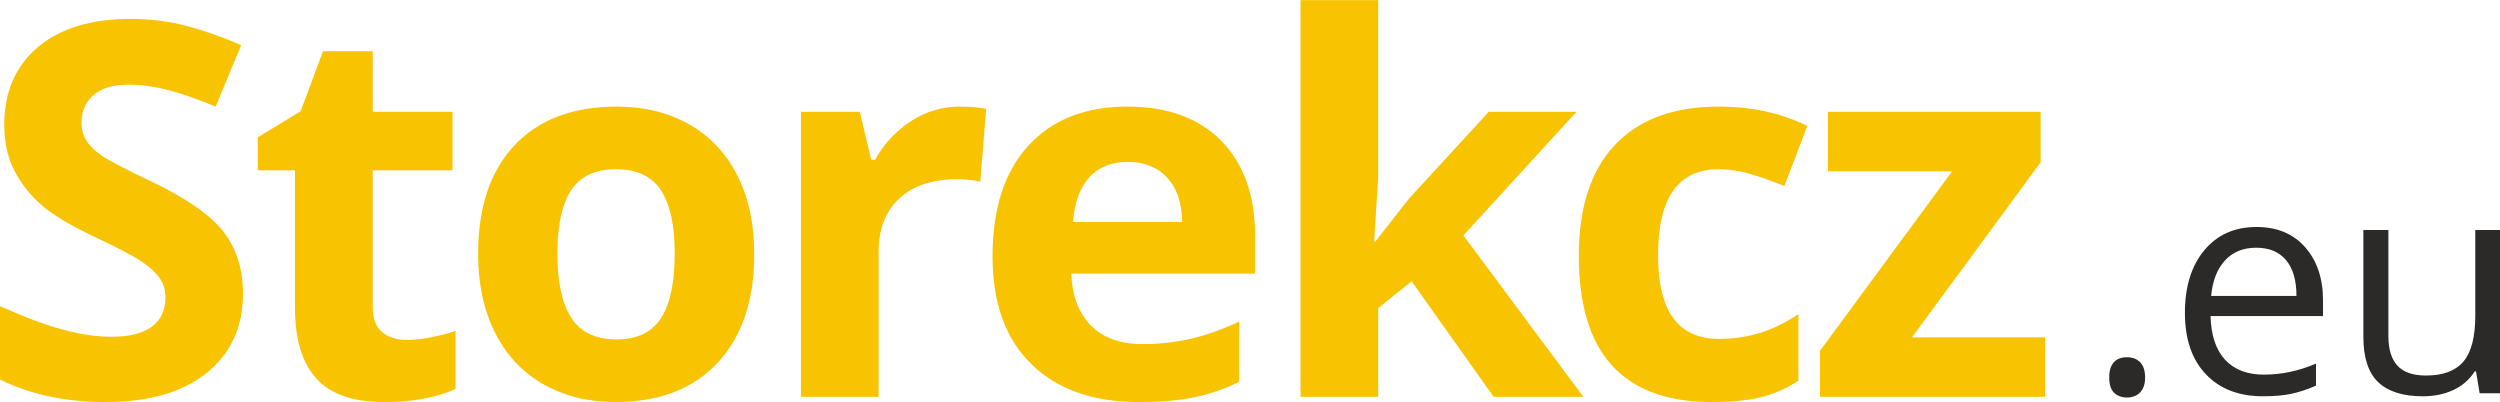 <?xml version="1.0" encoding="UTF-8"?>
<!DOCTYPE svg PUBLIC "-//W3C//DTD SVG 1.1//EN" "http://www.w3.org/Graphics/SVG/1.1/DTD/svg11.dtd">
<!-- Creator: CorelDRAW 2021 (64-Bit) -->
<svg xmlns="http://www.w3.org/2000/svg" xml:space="preserve" width="1635px" height="263px" version="1.1" style="shape-rendering:geometricPrecision; text-rendering:geometricPrecision; image-rendering:optimizeQuality; fill-rule:evenodd; clip-rule:evenodd"
viewBox="0 0 1633.32 262.58"
 xmlns:xlink="http://www.w3.org/1999/xlink"
 xmlns:xodm="http://www.corel.com/coreldraw/odm/2003">
 <defs>
  <style type="text/css">
   <![CDATA[
    .fil1 {fill:#2B2A29;fill-rule:nonzero}
    .fil0 {fill:#F8C300;fill-rule:nonzero}
   ]]>
  </style>
 </defs>
 <g id="Vrstva_x0020_1">
  <g id="_1869310844544">
   <path class="fil0" d="M158.74 191.65c0,22 -7.96,39.27 -23.75,51.95 -15.81,12.67 -37.86,18.98 -66.05,18.98 -25.97,0 -48.99,-4.89 -68.94,-14.66l0 -47.97c16.43,7.33 30.35,12.5 41.72,15.51 11.36,3.02 21.77,4.49 31.2,4.49 11.37,0 20.06,-2.16 26.09,-6.48 6.08,-4.32 9.09,-10.79 9.09,-19.32 0,-4.77 -1.31,-9.04 -3.98,-12.73 -2.67,-3.75 -6.59,-7.33 -11.76,-10.74 -5.17,-3.47 -15.69,-8.98 -31.55,-16.48 -14.89,-7.05 -26.08,-13.76 -33.53,-20.18 -7.44,-6.42 -13.36,-13.93 -17.79,-22.51 -4.49,-8.52 -6.7,-18.53 -6.7,-29.95 0,-21.54 7.33,-38.48 21.93,-50.81 14.61,-12.33 34.79,-18.47 60.53,-18.47 12.68,0 24.73,1.47 36.26,4.49 11.49,3.01 23.48,7.22 36.04,12.67l-16.65 40.13c-13.02,-5.35 -23.76,-9.04 -32.23,-11.14 -8.53,-2.11 -16.88,-3.19 -25.06,-3.19 -9.78,0 -17.28,2.28 -22.51,6.82 -5.23,4.55 -7.84,10.52 -7.84,17.85 0,4.55 1.07,8.53 3.18,11.88 2.1,3.41 5.45,6.65 10.06,9.83 4.6,3.18 15.51,8.87 32.74,17.05 22.79,10.92 38.36,21.83 46.83,32.74 8.41,10.97 12.67,24.33 12.67,40.24zm106.88 30.35c8.93,0 19.55,-1.93 32,-5.85l0 37.91c-12.67,5.68 -28.19,8.52 -46.6,8.52 -20.35,0 -35.13,-5.11 -44.39,-15.4 -9.27,-10.29 -13.93,-25.69 -13.93,-46.21l0 -89.8 -24.27 0 0 -21.54 27.97 -16.99 14.66 -39.28 32.45 0 0 39.62 52.12 0 0 38.19 -52.12 0 0 89.69c0,7.22 2.05,12.56 6.09,15.97 4.03,3.47 9.37,5.17 16.02,5.17zm98.53 -56.27c0,18.42 3.01,32.34 9.04,41.78 6.08,9.43 15.91,14.15 29.55,14.15 13.53,0 23.25,-4.66 29.21,-14.04 5.92,-9.38 8.87,-23.36 8.87,-41.89 0,-18.41 -2.95,-32.22 -8.98,-41.43 -5.97,-9.21 -15.8,-13.81 -29.44,-13.81 -13.53,0 -23.3,4.6 -29.27,13.75 -6.02,9.15 -8.98,22.96 -8.98,41.49zm128.62 0.12c0,30.29 -7.96,53.99 -23.93,71.1 -15.97,17.11 -38.25,25.63 -66.78,25.63 -17.85,0 -33.59,-3.92 -47.29,-11.76 -13.64,-7.79 -24.1,-19.04 -31.43,-33.71 -7.33,-14.66 -10.97,-31.77 -10.97,-51.26 0,-30.47 7.9,-54.11 23.76,-70.99 15.91,-16.88 38.19,-25.29 66.95,-25.29 17.85,0 33.59,3.86 47.29,11.65 13.64,7.78 24.1,18.92 31.43,33.47 7.33,14.55 10.97,31.61 10.97,51.16zm134.33 -96.28c6.88,0 12.62,0.51 17.17,1.47l-3.81 47.63c-4.15,-1.08 -9.09,-1.65 -15.01,-1.65 -16.19,0 -28.81,4.15 -37.85,12.51 -9.04,8.3 -13.58,19.95 -13.58,34.95l0 94.69 -50.76 0 0 -186.19 38.48 0 7.45 31.37 2.5 0c5.8,-10.4 13.58,-18.81 23.41,-25.23 9.78,-6.37 20.47,-9.55 32,-9.55zm109.78 36.14c-10.8,0 -19.21,3.41 -25.35,10.23 -6.08,6.83 -9.6,16.49 -10.51,28.99l71.33 0c-0.23,-12.5 -3.47,-22.16 -9.83,-28.99 -6.31,-6.82 -14.9,-10.23 -25.64,-10.23zm7.16 156.87c-30.01,0 -53.42,-8.3 -70.3,-24.84 -16.88,-16.54 -25.29,-39.95 -25.29,-70.24 0,-31.21 7.78,-55.31 23.36,-72.36 15.63,-17.05 37.17,-25.57 64.73,-25.57 26.32,0 46.78,7.5 61.44,22.45 14.66,15 22,35.63 22,62.06l0 24.61 -120.1 0c0.57,14.44 4.83,25.75 12.79,33.88 8.01,8.12 19.27,12.16 33.7,12.16 11.2,0 21.83,-1.2 31.83,-3.53 9.95,-2.33 20.41,-6.02 31.32,-11.14l0 39.34c-8.93,4.43 -18.42,7.78 -28.53,9.94 -10.06,2.16 -22.4,3.24 -36.95,3.24zm154.4 -104.69l22.17 -28.3 52.06 -56.61 57.29 0 -73.89 80.76 78.38 105.43 -58.6 0 -53.6 -75.48 -21.82 17.51 0 57.97 -50.75 0 0 -259.17 50.75 0 0 115.6 -2.67 42.29 0.68 0zm219.87 104.69c-57.91,0 -86.84,-31.83 -86.84,-95.43 0,-31.65 7.84,-55.81 23.58,-72.52 15.8,-16.71 38.37,-25.06 67.75,-25.06 21.54,0 40.87,4.2 57.97,12.61l-15 39.28c-8.01,-3.19 -15.4,-5.86 -22.28,-7.9 -6.88,-2.05 -13.76,-3.07 -20.63,-3.07 -26.43,0 -39.62,18.75 -39.62,56.27 0,36.37 13.19,54.56 39.62,54.56 9.72,0 18.75,-1.31 27.11,-3.92 8.3,-2.62 16.65,-6.71 24.95,-12.22l0 43.53c-8.18,5.23 -16.48,8.87 -24.89,10.86 -8.36,1.99 -18.93,3.01 -31.72,3.01zm217.83 -3.41l-147.1 0 0 -30.01 86.34 -117.31 -81.16 0 0 -38.87 138.96 0 0 33.02 -84 114.3 86.96 0 0 38.87z"/>
   <path class="fil1" d="M1378.01 246.51c0,-4.32 1,-7.61 2.96,-9.83 1.99,-2.23 4.81,-3.36 8.53,-3.36 3.76,0 6.68,1.13 8.8,3.36 2.1,2.22 3.16,5.51 3.16,9.83 0,4.22 -1.06,7.47 -3.19,9.73 -2.16,2.26 -5.08,3.39 -8.77,3.39 -3.32,0 -6.04,-1.03 -8.24,-3.06 -2.15,-2.02 -3.25,-5.38 -3.25,-10.06zm100.45 12.32c-15.78,0 -28.2,-4.81 -37.31,-14.41 -9.13,-9.6 -13.68,-22.96 -13.68,-40.03 0,-17.21 4.22,-30.86 12.69,-40.99 8.47,-10.13 19.83,-15.18 34.11,-15.18 13.36,0 23.95,4.38 31.72,13.19 7.78,8.8 11.7,20.39 11.7,34.77l0 10.24 -73.48 0c0.33,12.52 3.49,22.02 9.47,28.53 6.01,6.48 14.45,9.73 25.38,9.73 11.46,0 22.82,-2.39 34.04,-7.21l0 14.42c-5.71,2.49 -11.12,4.25 -16.21,5.35 -5.08,1.06 -11.22,1.59 -18.43,1.59zm-4.39 -97.06c-8.57,0 -15.38,2.79 -20.46,8.37 -5.11,5.55 -8.1,13.26 -9,23.12l55.74 0c0,-10.16 -2.26,-17.97 -6.81,-23.38 -4.55,-5.42 -11.03,-8.11 -19.47,-8.11zm86.33 -11.56l0 69.19c0,8.67 1.96,15.18 5.95,19.47 3.95,4.28 10.16,6.41 18.6,6.41 11.16,0 19.3,-3.06 24.48,-9.13 5.15,-6.12 7.74,-16.08 7.74,-29.9l0 -56.04 16.15 0 0 106.63 -13.32 0 -2.33 -14.25 -0.9 0c-3.28,5.25 -7.9,9.27 -13.78,12.06 -5.85,2.79 -12.56,4.18 -20.1,4.18 -12.98,0 -22.68,-3.09 -29.16,-9.23 -6.45,-6.18 -9.67,-16.05 -9.67,-29.6l0 -69.79 16.34 0z"/>
  </g>
 </g>
</svg>
